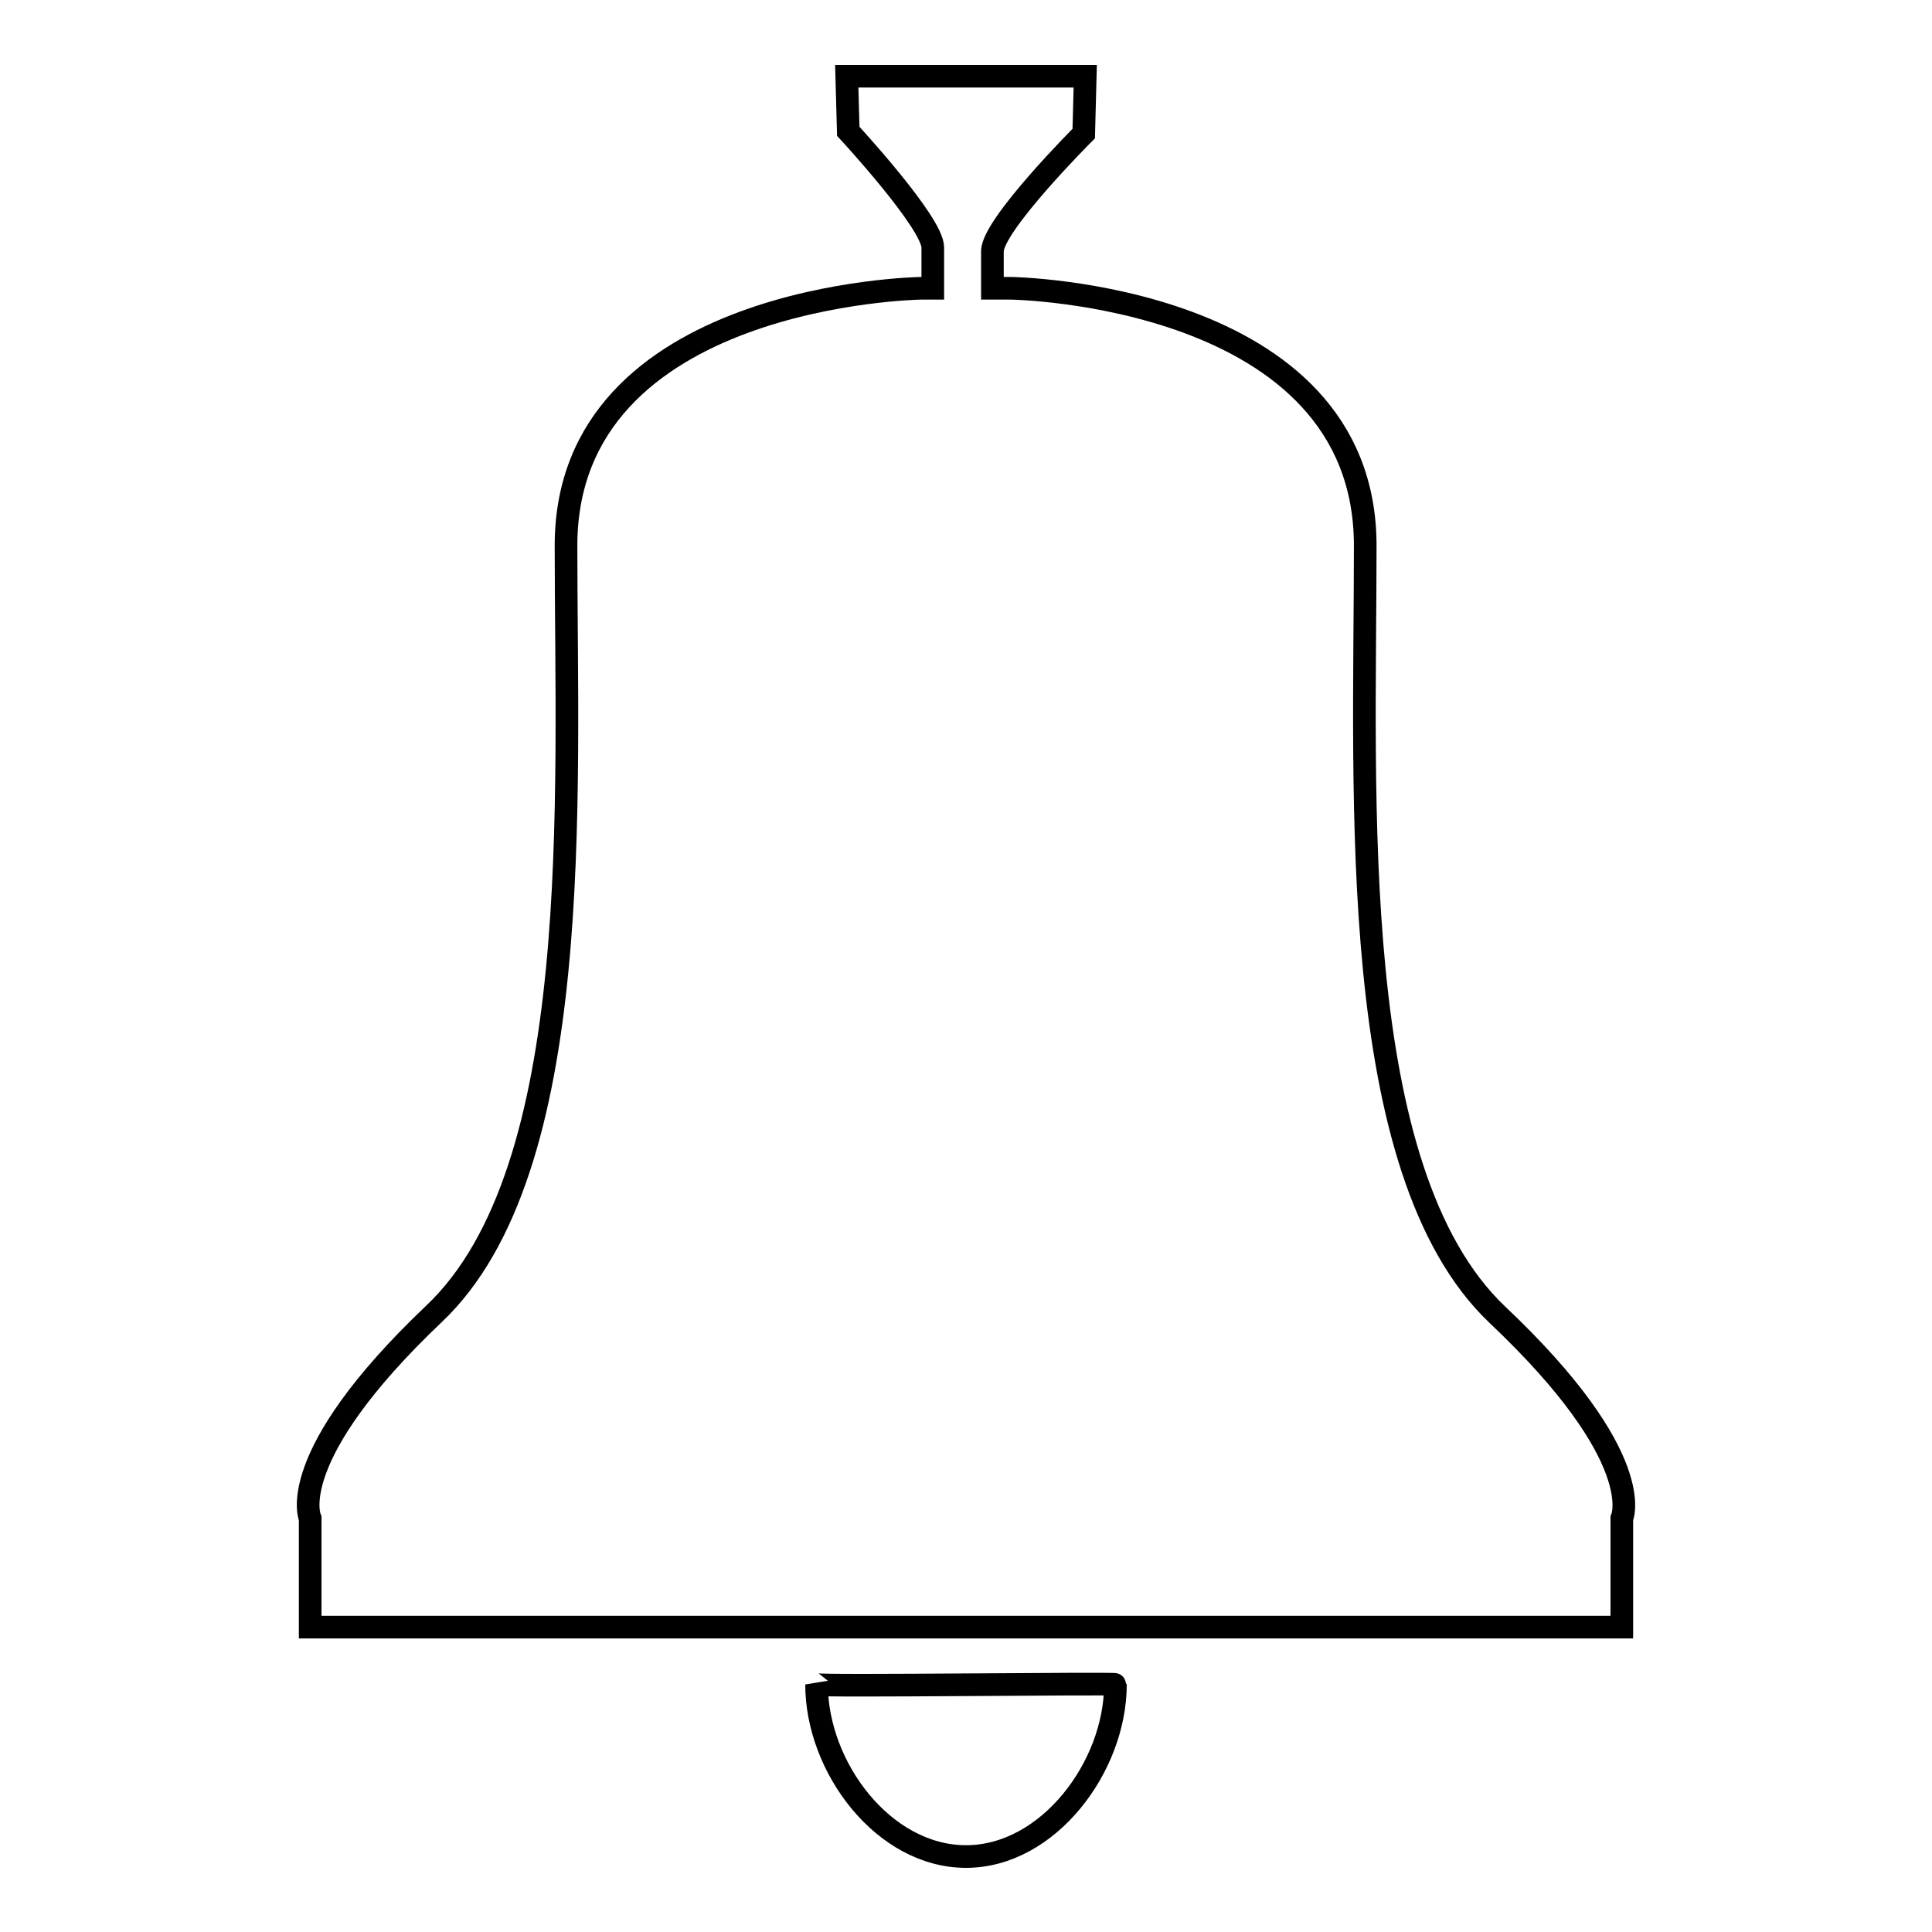 <?xml version="1.0" encoding="utf-8"?>
<!-- Svg Vector Icons : http://www.onlinewebfonts.com/icon -->
<!DOCTYPE svg PUBLIC "-//W3C//DTD SVG 1.1//EN" "http://www.w3.org/Graphics/SVG/1.1/DTD/svg11.dtd">
<svg version="1.1" xmlns="http://www.w3.org/2000/svg" xmlns:xlink="http://www.w3.org/1999/xlink" x="0px" y="0px" viewBox="0 0 256 256" enable-background="new 0 0 256 256" xml:space="preserve">
<g><g><g><path stroke-width="3" fill-opacity="0" stroke="#000000"  d="M214.9,201.2v14.4H41.1v-14.4c0,0-3.7-8,16.4-27.1C77.7,155,75,105.7,75,72.3C75,38.9,122,38.2,122,38.2h1.6c0,0,0-0.2,0-5.4c0-3.3-11.2-15.4-11.2-15.4l-0.2-7.3h31.6l-0.2,7.6c0,0-12.1,12.1-12.1,15.6c0,3.4,0,4.6,0,4.9h2.5c0,0,46.9,0.7,46.9,34.1s-2.6,82.8,17.5,101.9C218.6,193.3,214.9,201.2,214.9,201.2z M147.8,223.2c0,10.9-8.9,22.8-19.8,22.8c-10.9,0-19.8-11.8-19.8-22.8C108.3,223.5,147.8,223,147.8,223.2L147.8,223.2z"/></g></g></g>
</svg>